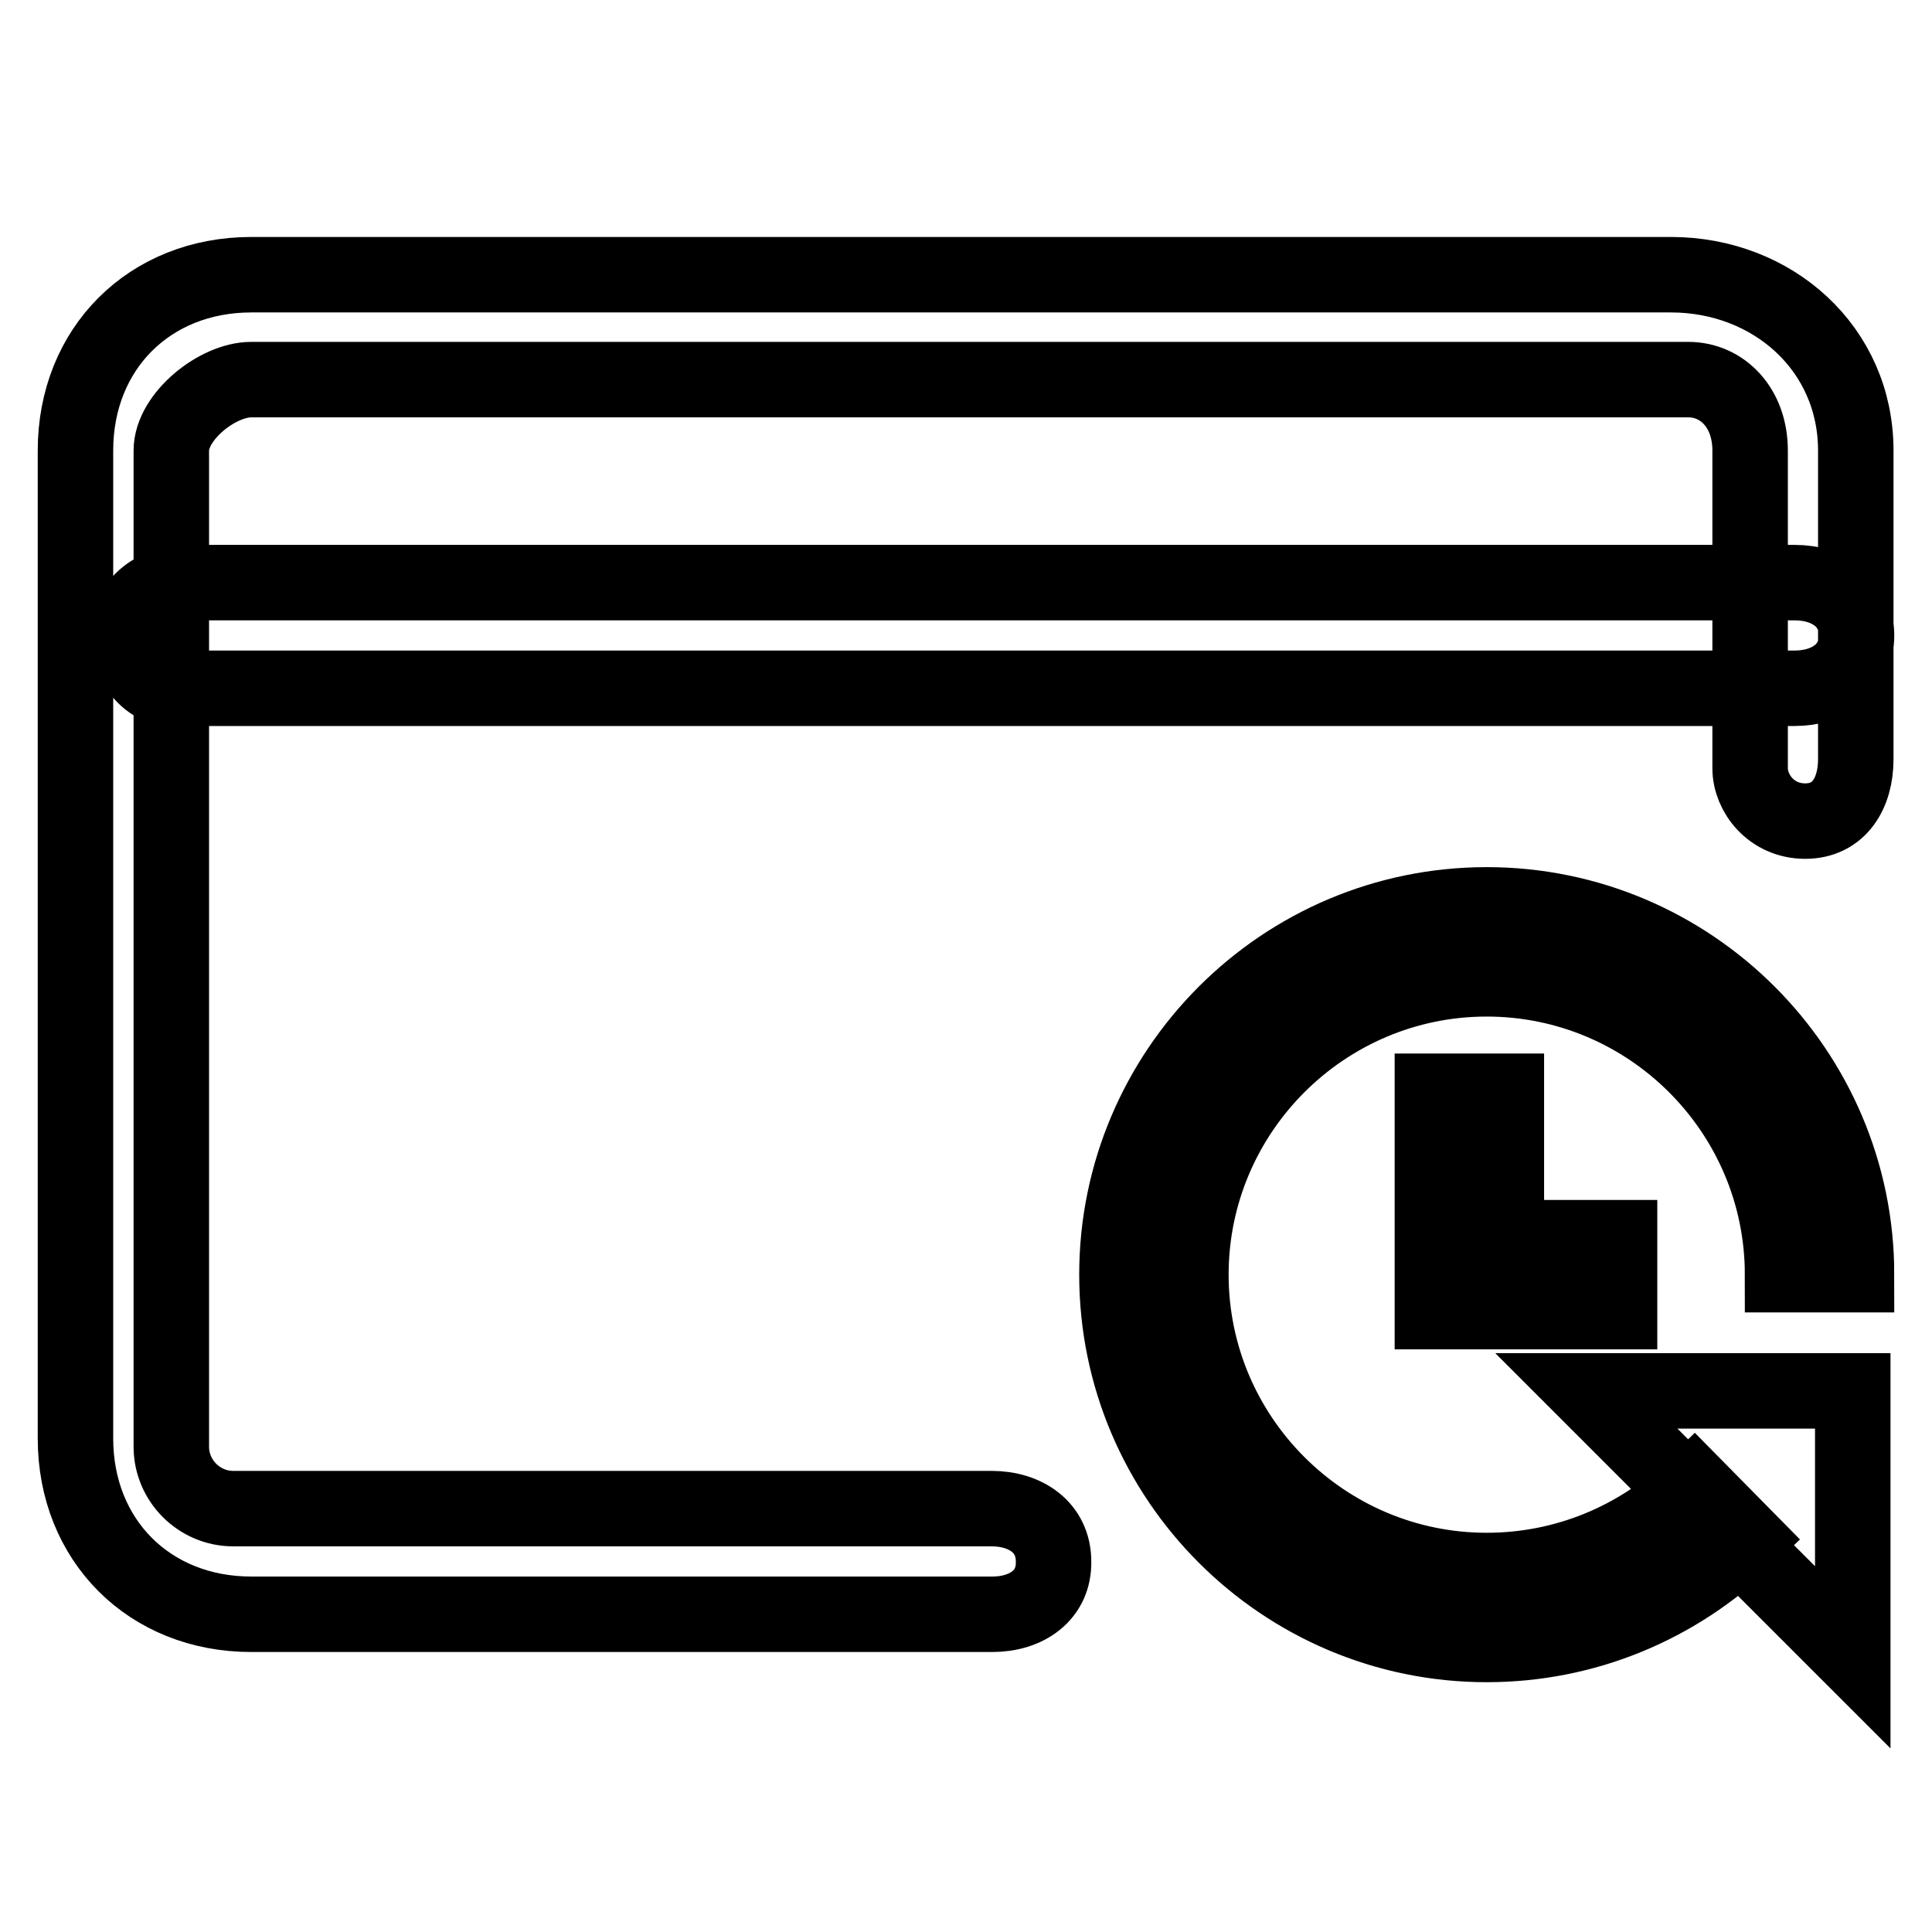 <?xml version="1.0" encoding="utf-8"?>
<!-- Svg Vector Icons : http://www.onlinewebfonts.com/icon -->
<!DOCTYPE svg PUBLIC "-//W3C//DTD SVG 1.1//EN" "http://www.w3.org/Graphics/SVG/1.1/DTD/svg11.dtd">
<svg version="1.1" xmlns="http://www.w3.org/2000/svg" xmlns:xlink="http://www.w3.org/1999/xlink" x="0px" y="0px" viewBox="0 0 256 256" enable-background="new 0 0 256 256" xml:space="preserve">
<g> <path stroke-width="10" fill-opacity="0" stroke="#000000"  d="M131.5,213.9H33.3c-13.5,0-23.3-9.8-23.3-23.3V59.7c0-13.5,9.8-23.3,23.3-23.3h188.1 c13.5,0,24.5,9.8,24.5,23.3v40.9c0,4.5-2.2,8.2-6.7,8.2c-4.5,0-7.3-3.7-7.3-7V59.7c0-5.7-3.7-9.4-8.2-9.4H33.3 c-4.5,0-10.6,4.9-10.6,9.4v132c0,4.5,3.7,8.2,8.2,8.2h100.5c4.5,0,8.2,2.5,8.2,7C139.7,211.4,136,213.9,131.5,213.9L131.5,213.9z  M237.8,91.2H25.2c-4.5,1.2-8.2-2.5-8.2-7c0-4.5,3.7-7,8.2-7h212.6c4.5,0,8.2,2.5,8.2,7C246,88.7,242.3,91.2,237.8,91.2L237.8,91.2 z M197,217.9c-27,0-49-22-49-49c0-27,22-49,49-49c27,0,49,22,49,49h-9.8c0-21.6-17.6-39.2-39.2-39.2s-39.2,17.6-39.2,39.2 c0,21.6,17.6,39.2,39.2,39.2c10.3,0,20.1-4,27.5-11.2l6.9,7C222.1,212.9,209.9,217.9,197,217.9L197,217.9z M214.6,173.8h-24.8 v-29.2h9.8V164h15V173.8z M210.2,184.3h35.3v35.3L210.2,184.3z"/></g>
</svg>